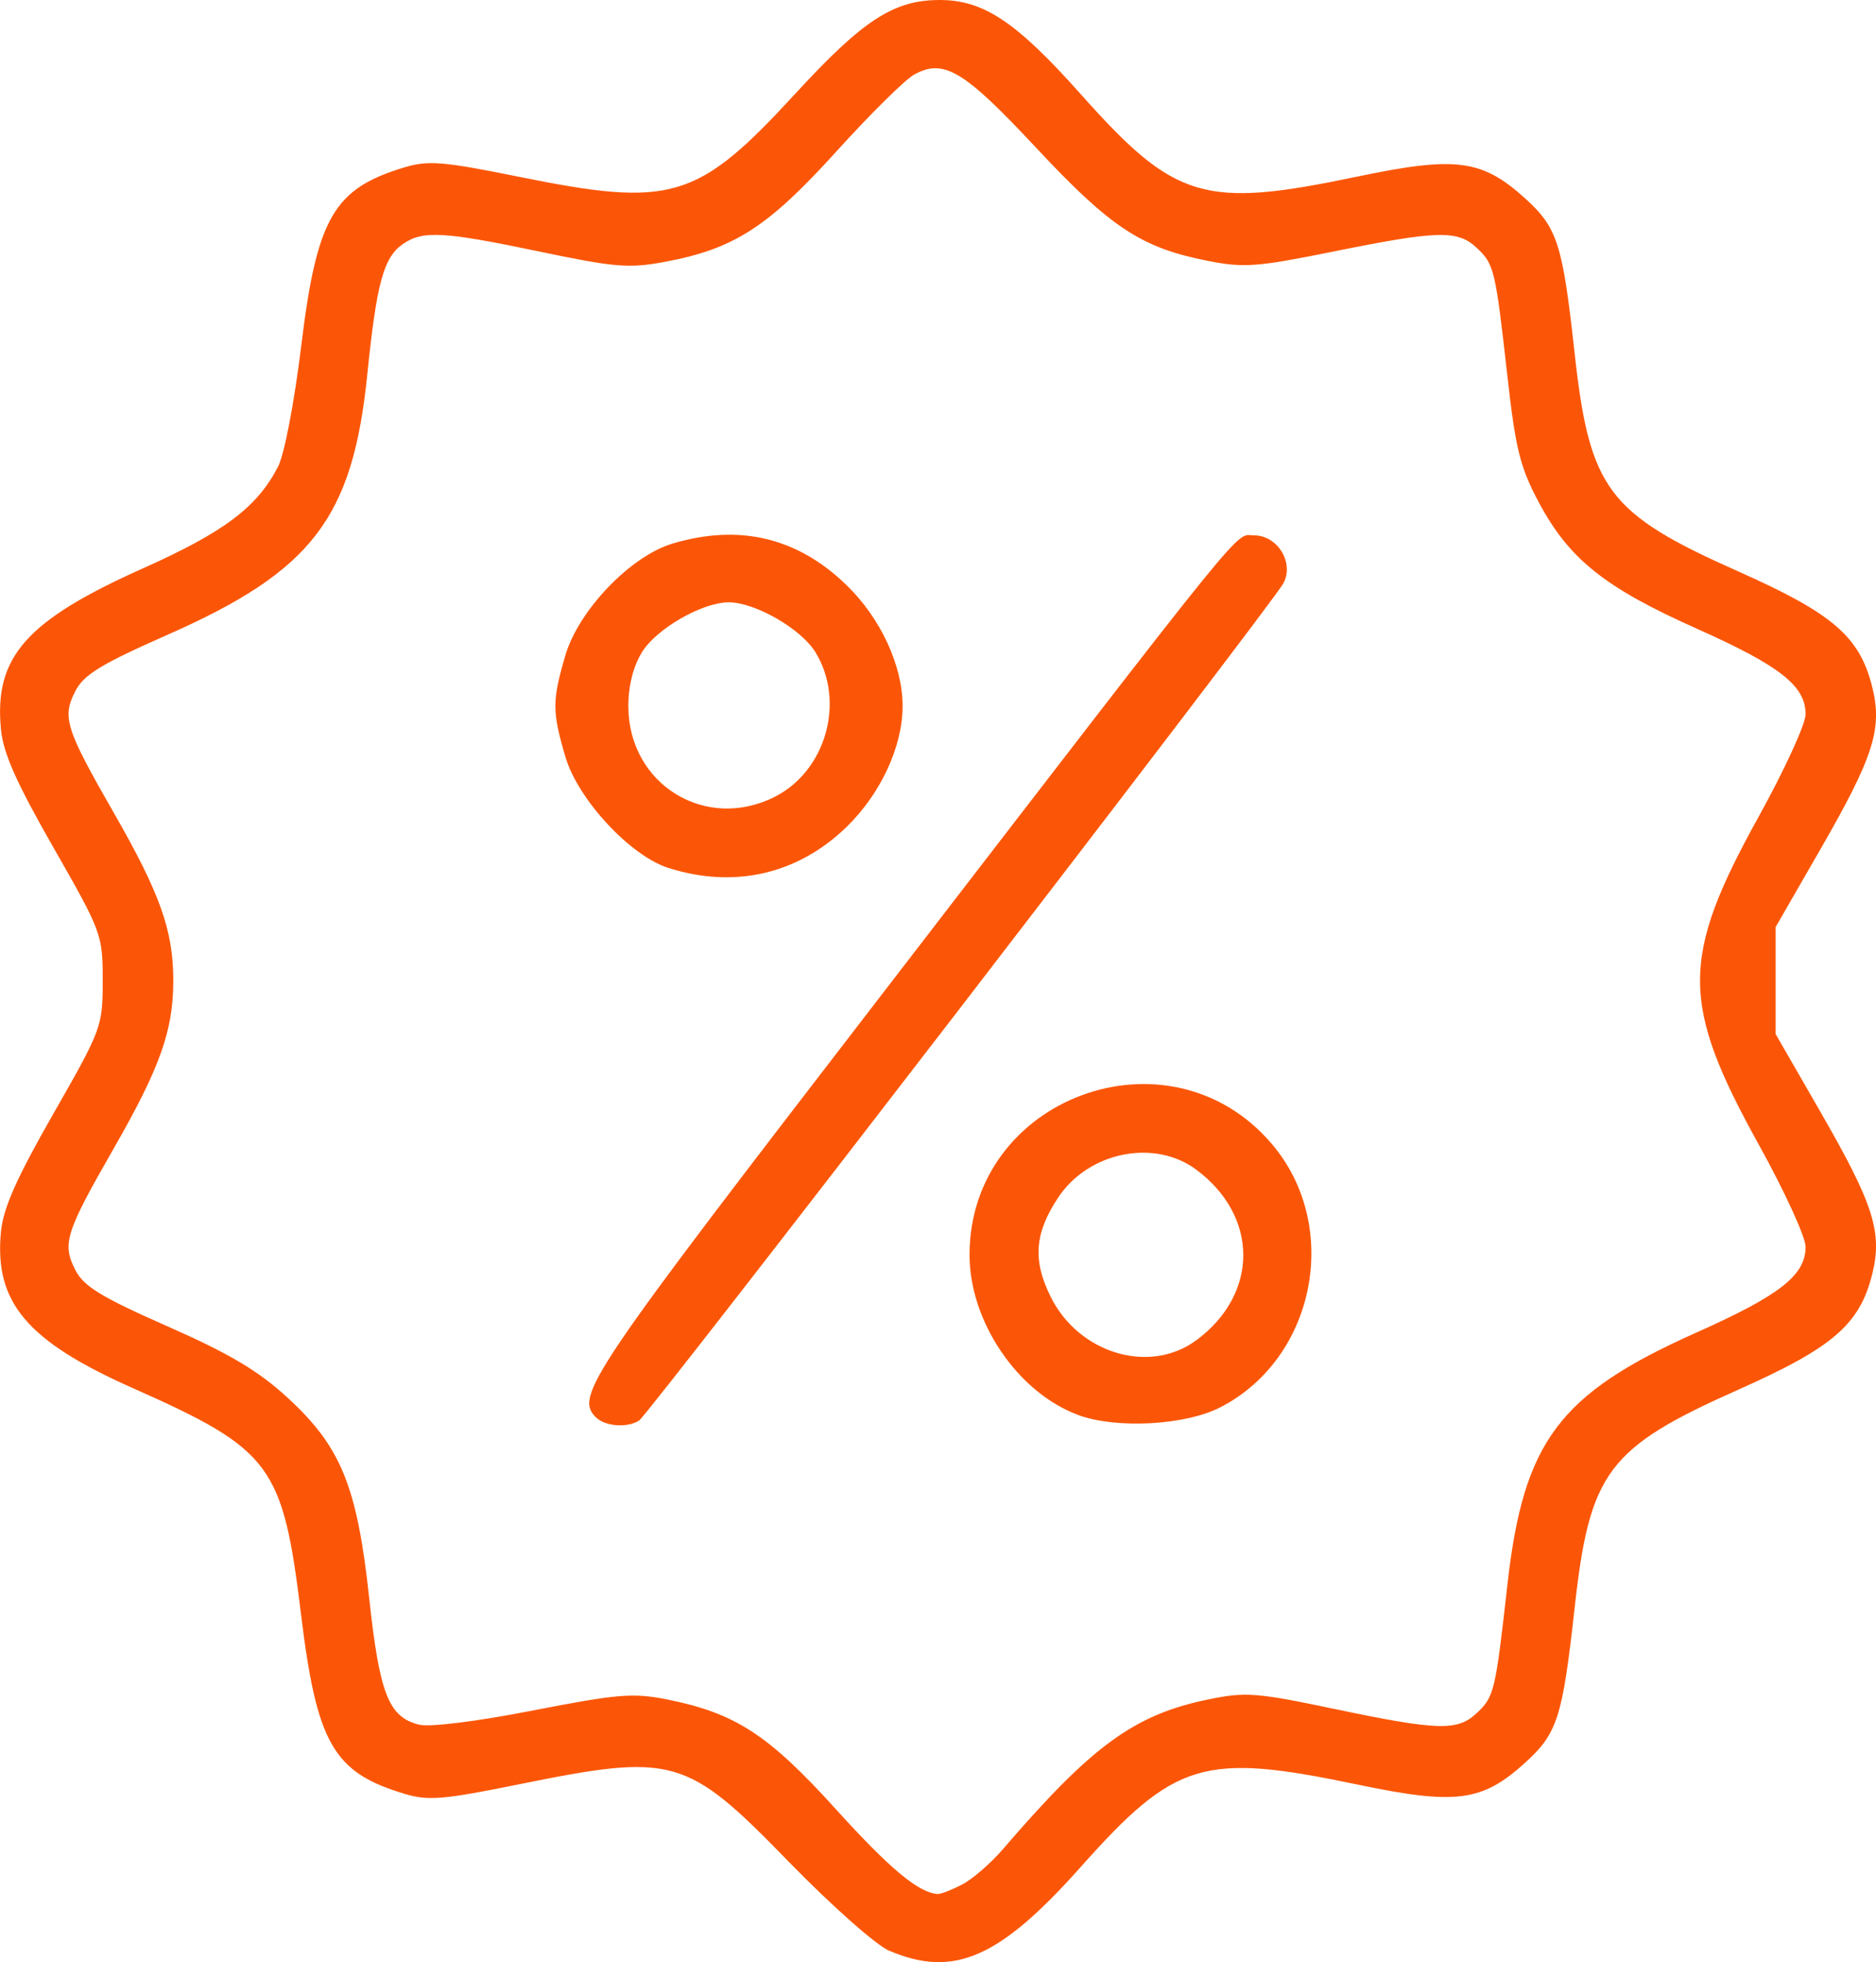<?xml version="1.0" encoding="UTF-8" standalone="no"?>
<!-- Created with Inkscape (http://www.inkscape.org/) -->

<svg
   width="23.742mm"
   height="24.817mm"
   viewBox="0 0 23.742 24.817"
   version="1.1"
   id="svg1"
   xml:space="preserve"
   xmlns="http://www.w3.org/2000/svg"
   xmlns:svg="http://www.w3.org/2000/svg"><defs
     id="defs1" /><g
     id="layer1"
     transform="translate(-9.066,-9.82)"><path
       style="fill:#fb5607;fill-opacity:1"
       d="m 20.319,34.493 c -0.164,-0.07 -0.73,-0.571 -1.27,-1.125 -1.3,-1.335 -1.453,-1.378 -3.431,-0.977 -0.944,0.191 -1.133,0.207 -1.432,0.117 -0.901,-0.269 -1.111,-0.635 -1.311,-2.276 -0.23,-1.883 -0.374,-2.077 -2.123,-2.853 -1.346,-0.597 -1.76,-1.087 -1.674,-1.979 0.029,-0.3 0.195,-0.675 0.663,-1.493 0.613,-1.072 0.625,-1.103 0.625,-1.685 0,-0.582 -0.012,-0.613 -0.625,-1.685 -0.468,-0.818 -0.635,-1.193 -0.663,-1.493 -0.088,-0.914 0.318,-1.374 1.794,-2.034 1.033,-0.462 1.446,-0.773 1.712,-1.286 0.081,-0.156 0.206,-0.809 0.294,-1.527 0.198,-1.625 0.411,-1.992 1.309,-2.261 0.298,-0.089 0.488,-0.074 1.432,0.117 1.953,0.396 2.271,0.3 3.514,-1.05 0.854,-0.928 1.241,-1.18 1.817,-1.183 0.56,-0.003 0.974,0.272 1.789,1.186 1.201,1.348 1.559,1.455 3.508,1.047 1.242,-0.26 1.574,-0.217 2.117,0.273 0.412,0.373 0.477,0.572 0.629,1.953 0.191,1.732 0.418,2.034 2.08,2.772 1.187,0.528 1.527,0.82 1.686,1.453 0.134,0.531 0.021,0.885 -0.657,2.062 l -0.564,0.979 v 0.677 0.677 l 0.564,0.979 c 0.678,1.177 0.791,1.53 0.657,2.062 -0.159,0.632 -0.499,0.925 -1.686,1.453 -1.662,0.739 -1.889,1.04 -2.08,2.772 -0.153,1.381 -0.217,1.58 -0.629,1.953 -0.543,0.491 -0.875,0.533 -2.117,0.273 -1.949,-0.408 -2.307,-0.301 -3.508,1.047 -1.024,1.149 -1.602,1.402 -2.418,1.055 z m 0.923,-0.837 c 0.13,-0.068 0.362,-0.268 0.514,-0.445 1.132,-1.316 1.663,-1.703 2.602,-1.897 0.472,-0.097 0.607,-0.087 1.603,0.122 1.299,0.272 1.549,0.28 1.791,0.054 0.224,-0.209 0.239,-0.271 0.391,-1.625 0.204,-1.817 0.654,-2.416 2.394,-3.192 1.06,-0.473 1.38,-0.725 1.38,-1.085 0,-0.122 -0.267,-0.704 -0.593,-1.292 -0.99,-1.787 -0.99,-2.361 -0.002,-4.145 0.327,-0.591 0.595,-1.174 0.595,-1.296 0,-0.36 -0.32,-0.612 -1.38,-1.085 -1.165,-0.52 -1.614,-0.879 -1.998,-1.599 -0.235,-0.441 -0.293,-0.675 -0.396,-1.594 -0.152,-1.354 -0.167,-1.416 -0.391,-1.625 -0.24,-0.224 -0.493,-0.217 -1.804,0.048 -0.974,0.197 -1.139,0.21 -1.598,0.119 -0.842,-0.166 -1.227,-0.42 -2.174,-1.433 -0.914,-0.978 -1.166,-1.129 -1.542,-0.922 -0.112,0.061 -0.557,0.501 -0.989,0.978 -0.865,0.954 -1.293,1.228 -2.171,1.391 -0.446,0.083 -0.63,0.068 -1.57,-0.129 -1.227,-0.257 -1.49,-0.272 -1.741,-0.096 -0.243,0.17 -0.331,0.493 -0.449,1.651 -0.185,1.815 -0.699,2.484 -2.531,3.291 -0.835,0.368 -1.056,0.503 -1.162,0.708 -0.172,0.333 -0.128,0.474 0.485,1.542 0.587,1.023 0.753,1.491 0.753,2.122 0,0.631 -0.166,1.098 -0.753,2.122 -0.613,1.068 -0.657,1.209 -0.485,1.542 0.106,0.205 0.327,0.34 1.162,0.708 0.781,0.344 1.149,0.562 1.514,0.896 0.684,0.625 0.888,1.125 1.041,2.54 0.131,1.214 0.246,1.507 0.63,1.603 0.136,0.034 0.72,-0.038 1.442,-0.179 1.074,-0.209 1.268,-0.225 1.696,-0.14 0.865,0.173 1.283,0.444 2.137,1.387 0.688,0.759 1.05,1.061 1.292,1.074 0.037,0.002 0.174,-0.051 0.305,-0.119 z m -4.631,-5.906 c -0.274,-0.274 -0.114,-0.512 3.588,-5.317 4.777,-6.201 4.486,-5.842 4.736,-5.842 0.3,0 0.512,0.346 0.373,0.607 -0.137,0.256 -8.03,10.508 -8.153,10.588 -0.145,0.096 -0.43,0.076 -0.543,-0.037 z m 6.1,-0.034 c -0.764,-0.281 -1.375,-1.18 -1.375,-2.023 0,-1.996 2.524,-2.926 3.822,-1.409 0.887,1.036 0.562,2.713 -0.647,3.335 -0.446,0.229 -1.315,0.276 -1.8,0.098 z m 1.496,-0.945 c 0.793,-0.587 0.791,-1.57 -0.004,-2.159 -0.528,-0.391 -1.358,-0.224 -1.742,0.35 -0.302,0.453 -0.329,0.794 -0.098,1.26 0.357,0.719 1.254,0.986 1.843,0.549 z m -6.681,-5.973 c -0.485,-0.154 -1.147,-0.868 -1.305,-1.407 -0.168,-0.573 -0.168,-0.709 0,-1.282 0.168,-0.571 0.824,-1.255 1.357,-1.414 0.847,-0.253 1.583,-0.076 2.205,0.529 0.43,0.419 0.706,1.016 0.706,1.526 0,0.51 -0.276,1.107 -0.706,1.526 -0.617,0.601 -1.423,0.787 -2.256,0.522 z m 1.349,-0.902 c 0.647,-0.33 0.892,-1.209 0.51,-1.828 -0.183,-0.297 -0.764,-0.63 -1.097,-0.63 -0.333,0 -0.914,0.333 -1.097,0.63 -0.11,0.179 -0.173,0.424 -0.173,0.682 0,0.99 0.979,1.594 1.857,1.146 z"
       id="path207" /></g></svg>
